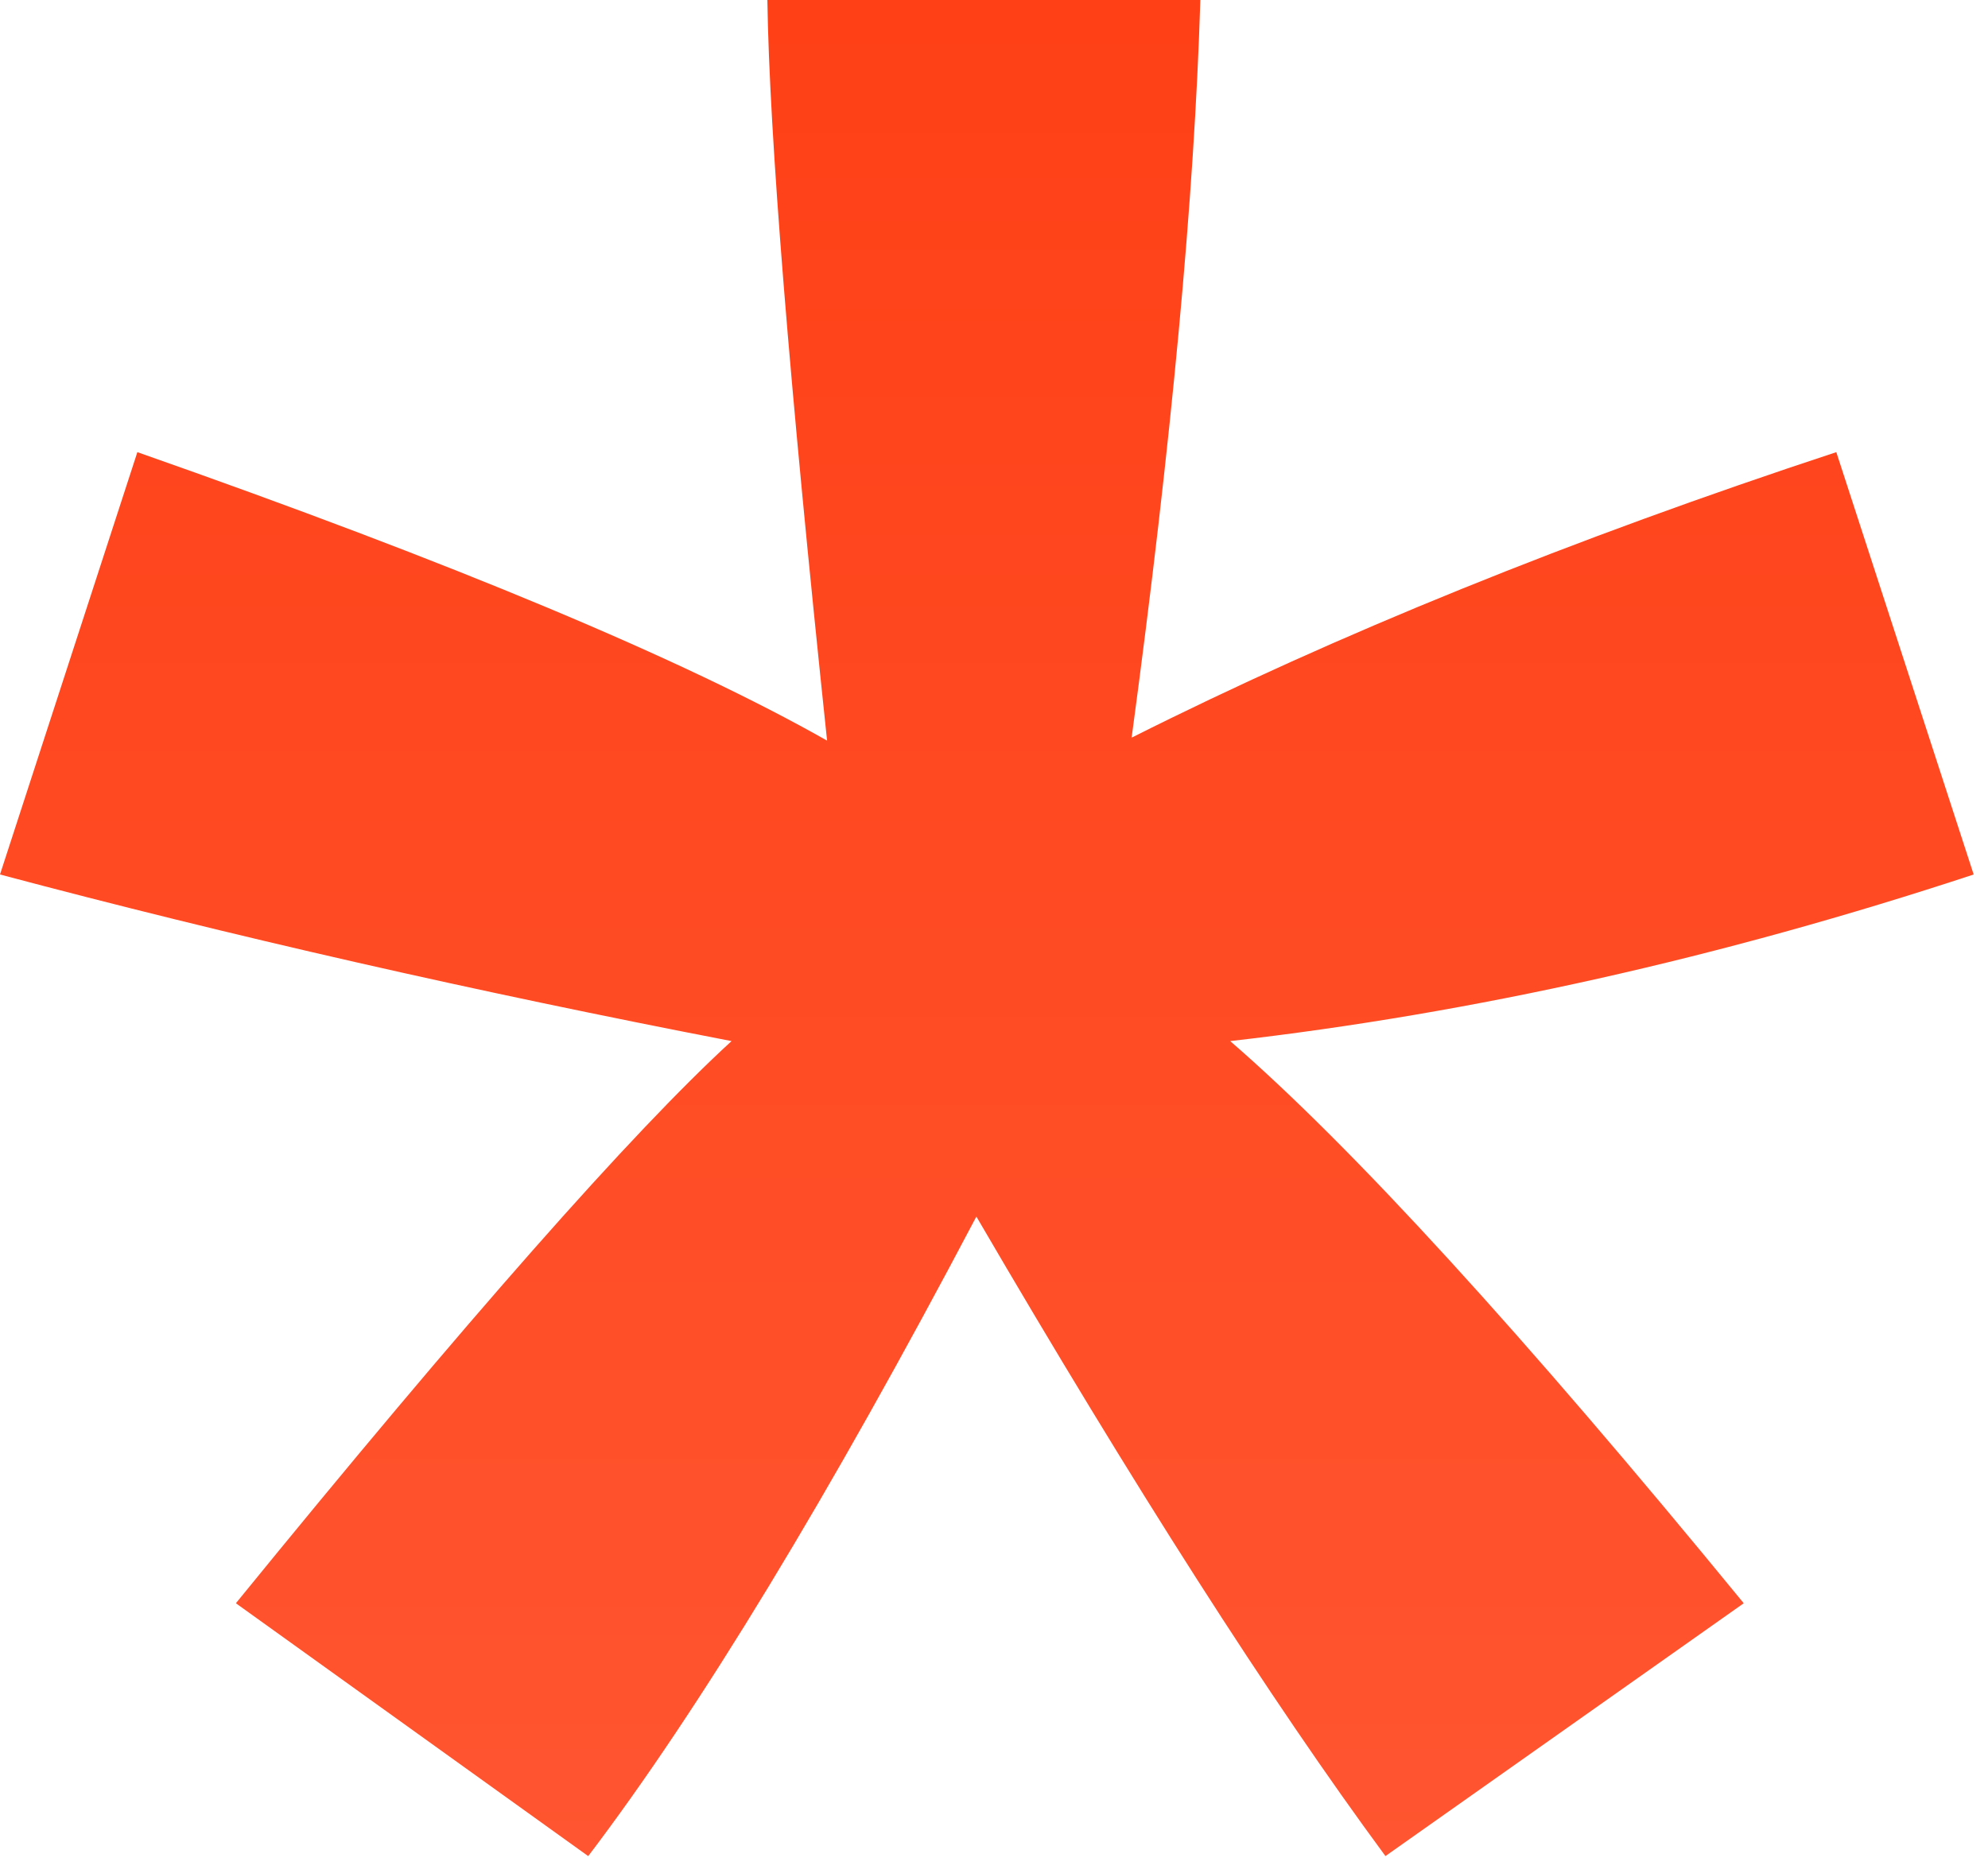<svg xmlns="http://www.w3.org/2000/svg" viewBox="0 0 52 49" fill="none"><path d="M0 22.88l3.593-11.05c8.278 2.905 14.292 5.421 18.041 7.548-.99-9.39-1.51-15.85-1.562-19.378h11.325c-.156 5.136-.755 11.57-1.797 19.3 5.363-2.697 11.507-5.188 18.432-7.47l3.593 11.05c-6.613 2.18-13.095 3.632-19.447 4.359 3.176 2.75 7.654 7.652 13.433 14.708l-9.372 6.615c-3.02-4.098-6.586-9.676-10.7-16.732-3.853 7.316-7.237 12.893-10.153 16.733L6.17 41.947c6.04-7.419 10.362-12.322 12.965-14.708C12.418 25.942 6.04 24.489 0 22.88z" fill="url(#paint0_linear)"></path><defs><linearGradient id="paint0_linear" x1="25.813" y1="0" x2="25.813" y2="48.563" gradientUnits="userSpaceOnUse"><stop stop-color="#FF4016"></stop><stop offset="1" stop-color="#FF5530"></stop></linearGradient></defs></svg>